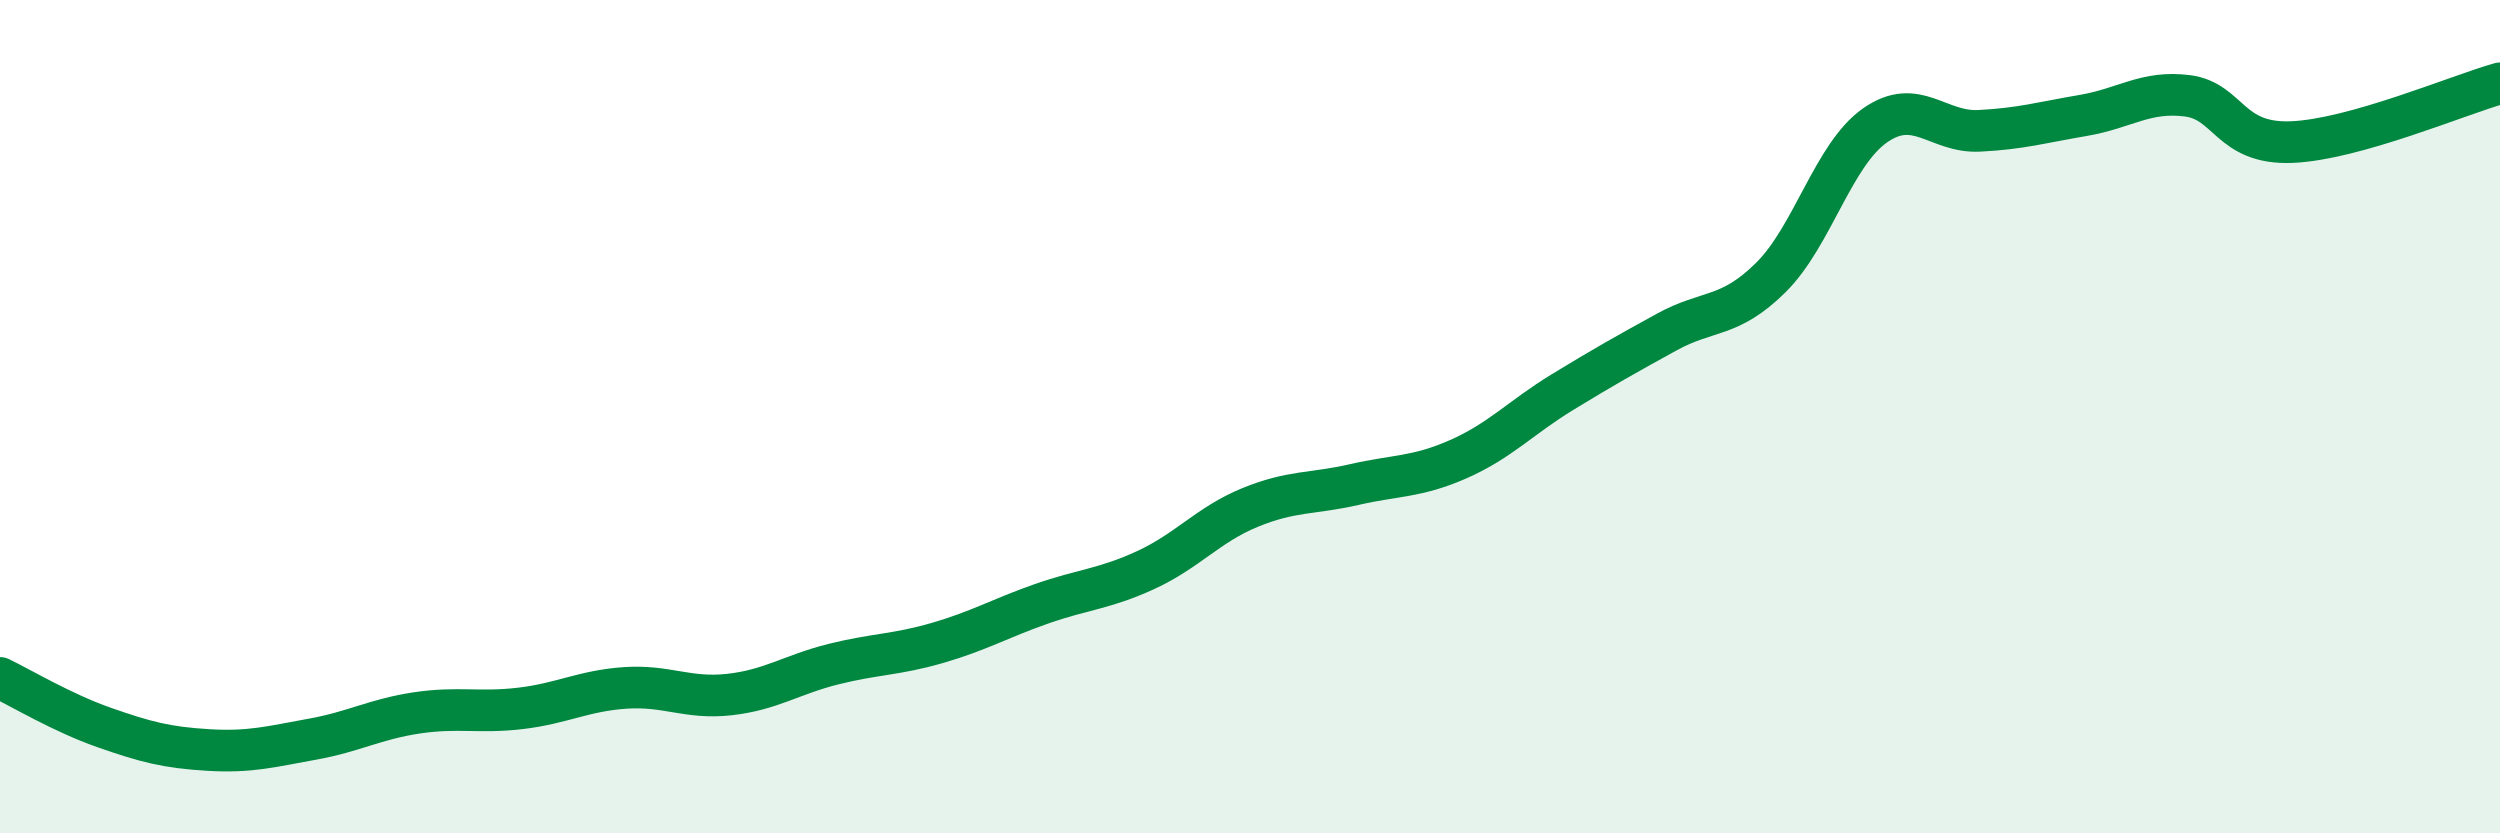 
    <svg width="60" height="20" viewBox="0 0 60 20" xmlns="http://www.w3.org/2000/svg">
      <path
        d="M 0,16.27 C 0.5,16.51 1.5,17.11 2.5,17.46 C 3.5,17.81 4,17.94 5,18 C 6,18.06 6.5,17.92 7.5,17.74 C 8.5,17.56 9,17.26 10,17.11 C 11,16.96 11.5,17.12 12.5,17 C 13.5,16.88 14,16.58 15,16.51 C 16,16.44 16.5,16.78 17.5,16.67 C 18.5,16.56 19,16.19 20,15.94 C 21,15.69 21.5,15.72 22.5,15.43 C 23.5,15.14 24,14.84 25,14.49 C 26,14.14 26.5,14.14 27.5,13.68 C 28.5,13.22 29,12.59 30,12.18 C 31,11.77 31.5,11.86 32.5,11.63 C 33.5,11.4 34,11.46 35,11.02 C 36,10.58 36.5,10.02 37.5,9.41 C 38.5,8.8 39,8.52 40,7.97 C 41,7.42 41.5,7.65 42.5,6.66 C 43.5,5.67 44,3.71 45,3.01 C 46,2.31 46.5,3.19 47.5,3.14 C 48.5,3.09 49,2.94 50,2.77 C 51,2.6 51.5,2.17 52.5,2.3 C 53.5,2.43 53.5,3.47 55,3.41 C 56.5,3.35 59,2.28 60,2L60 20L0 20Z"
        fill="#008740"
        opacity="0.1"
        stroke-linecap="round"
        stroke-linejoin="round"
      />
      <path
        d="M 0,16.27 C 0.5,16.51 1.5,17.11 2.5,17.46 C 3.5,17.81 4,17.94 5,18 C 6,18.06 6.5,17.92 7.5,17.74 C 8.5,17.56 9,17.26 10,17.11 C 11,16.96 11.5,17.12 12.5,17 C 13.5,16.88 14,16.58 15,16.51 C 16,16.44 16.5,16.78 17.5,16.67 C 18.5,16.56 19,16.19 20,15.94 C 21,15.69 21.5,15.72 22.5,15.43 C 23.5,15.14 24,14.84 25,14.49 C 26,14.14 26.5,14.14 27.5,13.68 C 28.5,13.22 29,12.59 30,12.18 C 31,11.77 31.5,11.86 32.5,11.63 C 33.5,11.4 34,11.46 35,11.02 C 36,10.58 36.5,10.02 37.5,9.41 C 38.5,8.8 39,8.52 40,7.97 C 41,7.42 41.5,7.65 42.5,6.66 C 43.5,5.67 44,3.71 45,3.01 C 46,2.31 46.5,3.19 47.5,3.14 C 48.5,3.09 49,2.94 50,2.77 C 51,2.6 51.5,2.17 52.5,2.3 C 53.5,2.43 53.5,3.47 55,3.41 C 56.5,3.35 59,2.28 60,2"
        stroke="#008740"
        stroke-width="1"
        fill="none"
        stroke-linecap="round"
        stroke-linejoin="round"
      />
    </svg>
  